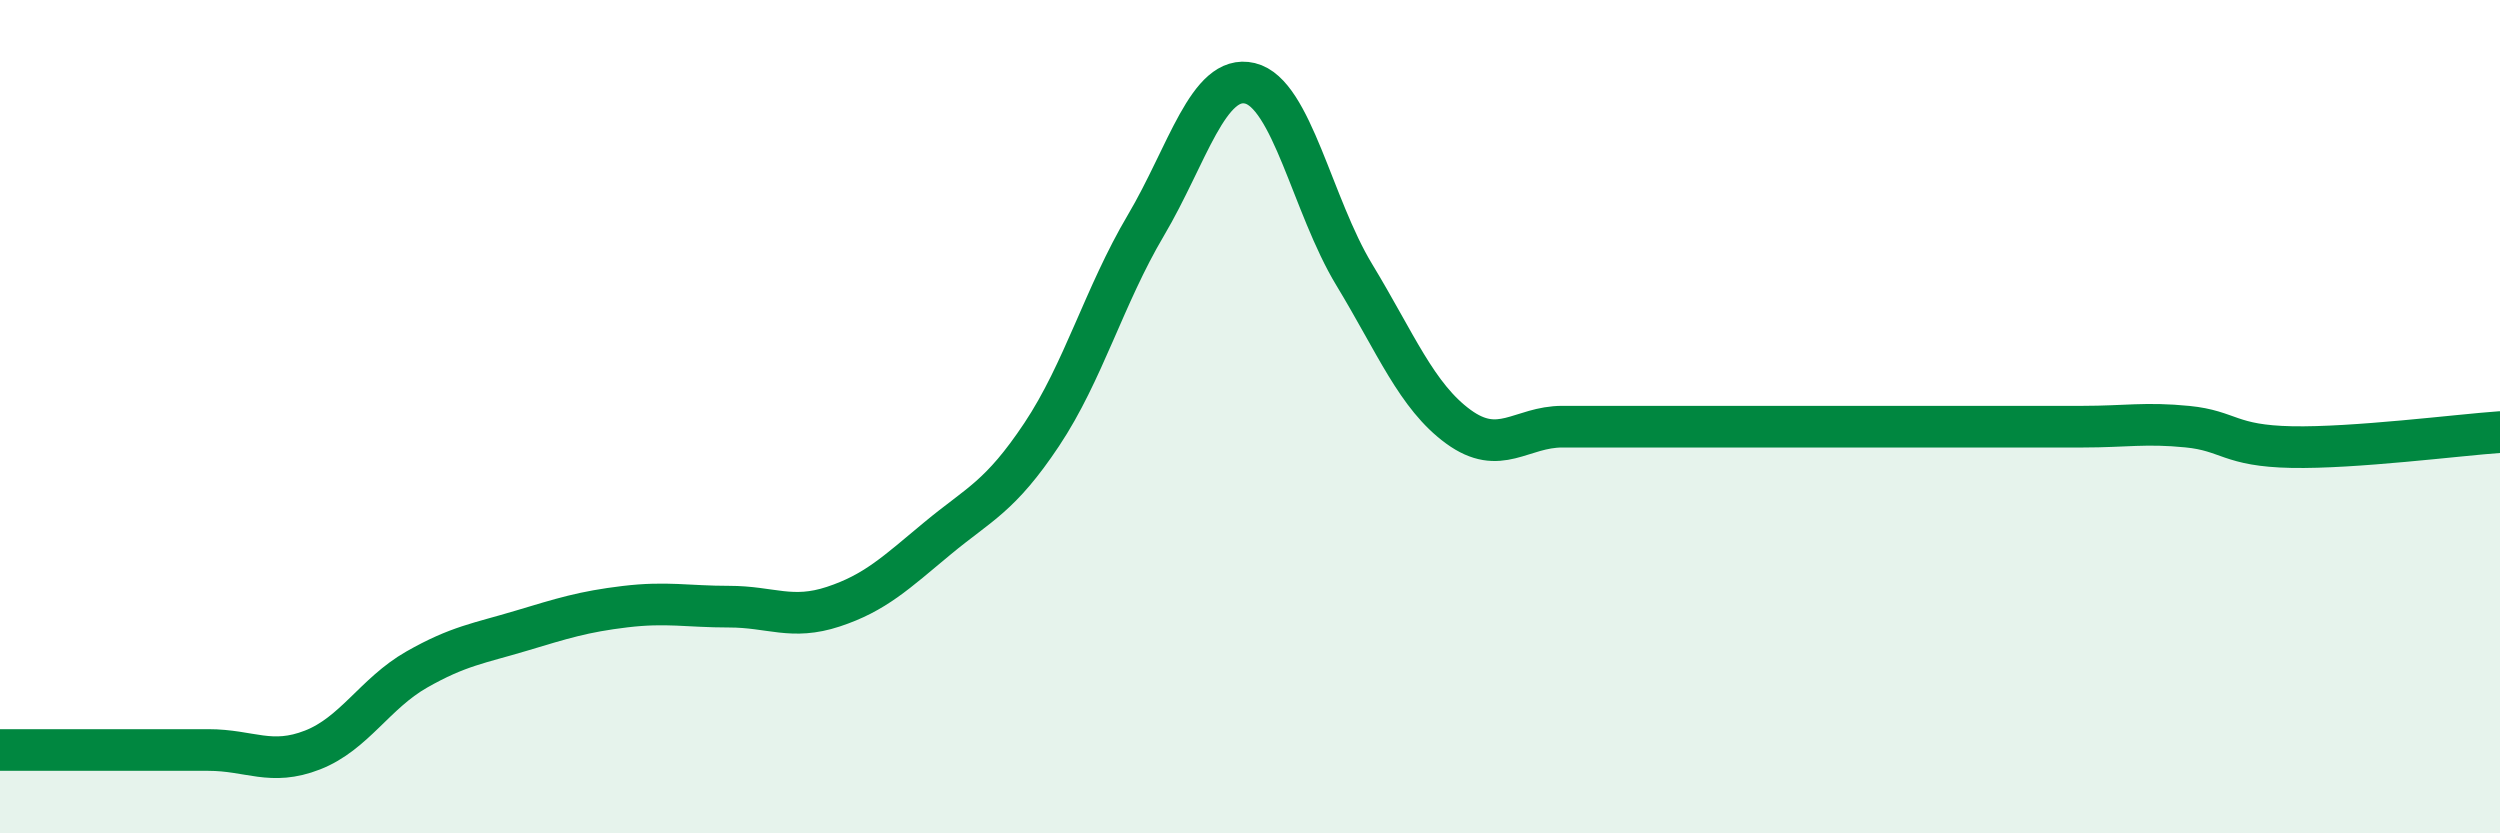 
    <svg width="60" height="20" viewBox="0 0 60 20" xmlns="http://www.w3.org/2000/svg">
      <path
        d="M 0,18 C 0.5,18 1.5,18 2.5,18 C 3.5,18 4,18 5,18 C 6,18 6.5,18.39 7.5,18 C 8.5,17.61 9,16.64 10,16.07 C 11,15.5 11.5,15.44 12.5,15.14 C 13.5,14.84 14,14.68 15,14.56 C 16,14.44 16.5,14.56 17.5,14.56 C 18.5,14.56 19,14.89 20,14.56 C 21,14.23 21.5,13.75 22.5,12.92 C 23.5,12.09 24,11.93 25,10.43 C 26,8.93 26.5,7.1 27.5,5.41 C 28.5,3.72 29,1.76 30,2 C 31,2.24 31.5,4.94 32.5,6.59 C 33.5,8.24 34,9.51 35,10.24 C 36,10.97 36.5,10.24 37.5,10.24 C 38.5,10.24 39,10.24 40,10.24 C 41,10.24 41.5,10.24 42.5,10.24 C 43.5,10.24 44,10.24 45,10.24 C 46,10.24 46.5,10.24 47.5,10.24 C 48.5,10.24 49,10.24 50,10.24 C 51,10.24 51.5,10.14 52.5,10.24 C 53.5,10.34 53.5,10.7 55,10.73 C 56.5,10.76 59,10.44 60,10.37L60 20L0 20Z"
        fill="#008740"
        opacity="0.1"
        stroke-linecap="round"
        stroke-linejoin="round"
      />
      <path
        d="M 0,18 C 0.5,18 1.5,18 2.5,18 C 3.5,18 4,18 5,18 C 6,18 6.5,18.39 7.5,18 C 8.5,17.61 9,16.64 10,16.07 C 11,15.5 11.5,15.44 12.5,15.14 C 13.5,14.84 14,14.68 15,14.56 C 16,14.44 16.5,14.56 17.5,14.56 C 18.5,14.56 19,14.89 20,14.56 C 21,14.23 21.5,13.75 22.5,12.92 C 23.5,12.09 24,11.93 25,10.43 C 26,8.93 26.5,7.1 27.5,5.41 C 28.5,3.72 29,1.76 30,2 C 31,2.24 31.5,4.94 32.5,6.59 C 33.5,8.24 34,9.51 35,10.24 C 36,10.97 36.5,10.24 37.5,10.24 C 38.5,10.24 39,10.24 40,10.24 C 41,10.24 41.5,10.24 42.5,10.24 C 43.5,10.24 44,10.24 45,10.24 C 46,10.24 46.5,10.24 47.5,10.24 C 48.5,10.24 49,10.24 50,10.24 C 51,10.24 51.5,10.14 52.5,10.24 C 53.5,10.34 53.5,10.7 55,10.73 C 56.5,10.76 59,10.44 60,10.37"
        stroke="#008740"
        stroke-width="1"
        fill="none"
        stroke-linecap="round"
        stroke-linejoin="round"
      />
    </svg>
  